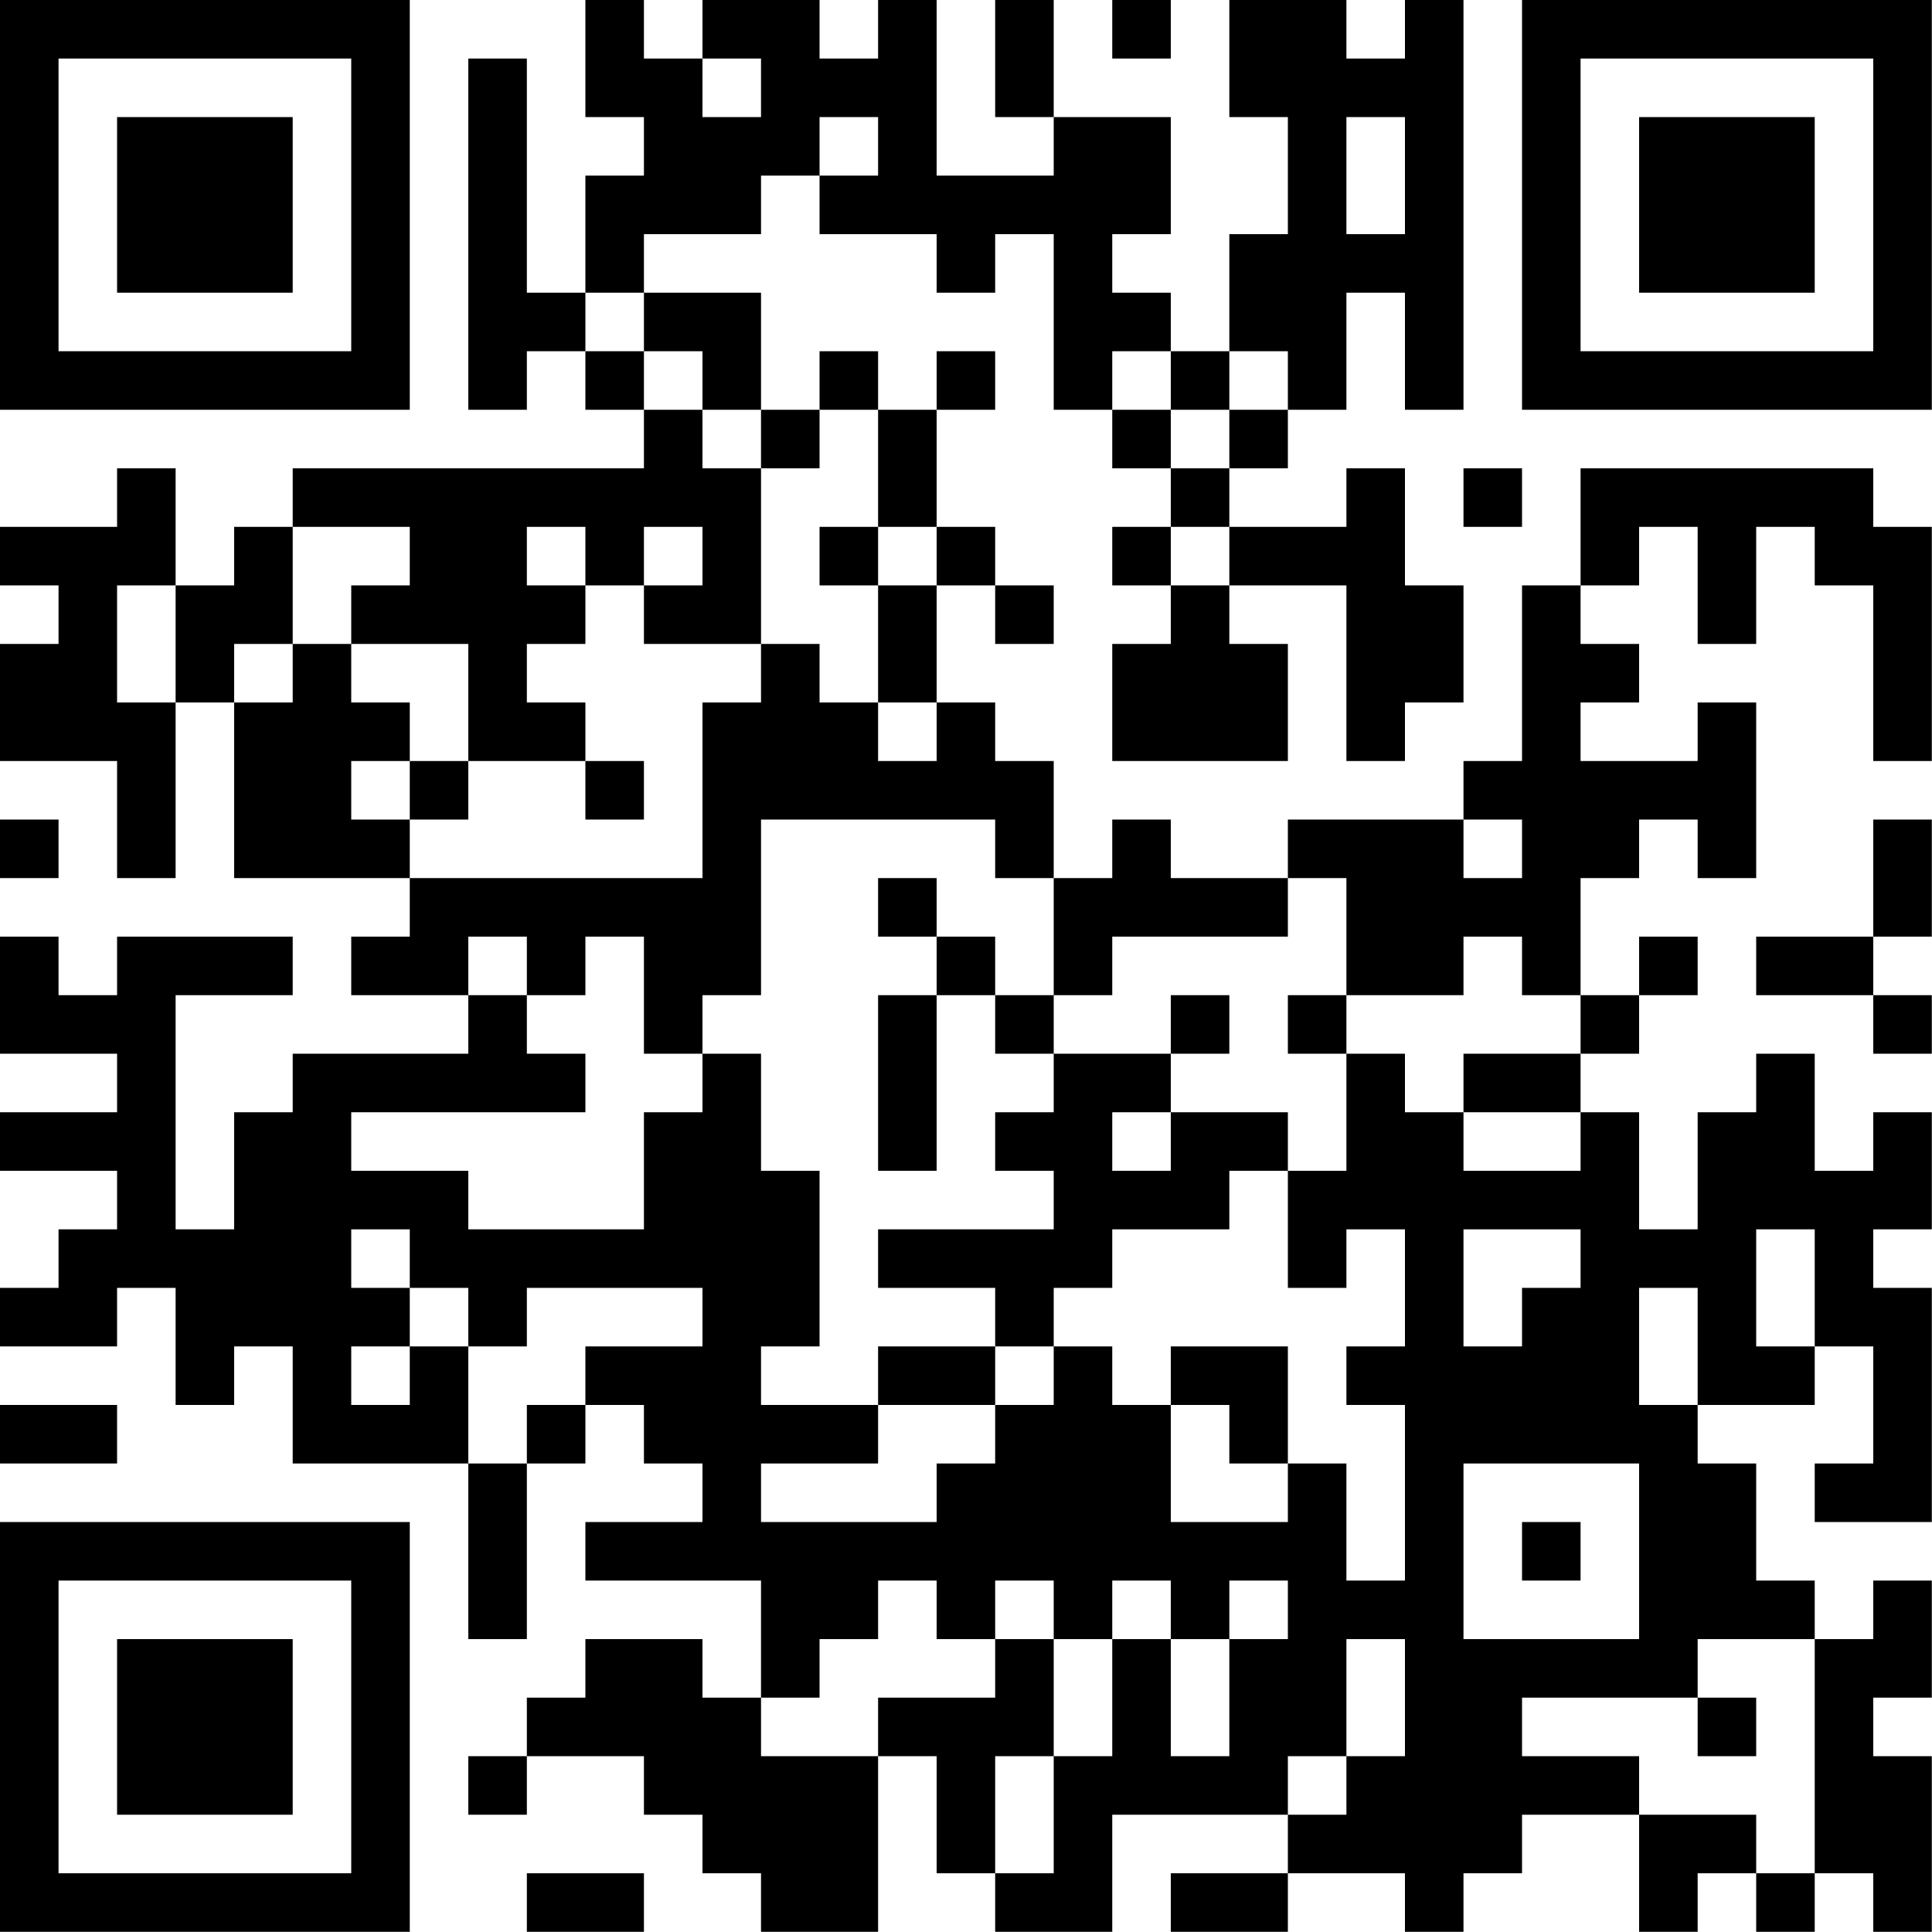 <?xml version="1.0" encoding="UTF-8"?>
<svg xmlns="http://www.w3.org/2000/svg" version="1.1" width="100" height="100" viewBox="0 0 100 100"><rect x="0" y="0" width="100" height="100" fill="#ffffff"/><g transform="scale(3.03)"><g transform="translate(0,0)"><path fill-rule="evenodd" d="M10 0L10 2L11 2L11 3L10 3L10 5L9 5L9 1L8 1L8 7L9 7L9 6L10 6L10 7L11 7L11 8L5 8L5 9L4 9L4 10L3 10L3 8L2 8L2 9L0 9L0 10L1 10L1 11L0 11L0 13L2 13L2 15L3 15L3 12L4 12L4 15L7 15L7 16L6 16L6 17L8 17L8 18L5 18L5 19L4 19L4 21L3 21L3 17L5 17L5 16L2 16L2 17L1 17L1 16L0 16L0 18L2 18L2 19L0 19L0 20L2 20L2 21L1 21L1 22L0 22L0 23L2 23L2 22L3 22L3 24L4 24L4 23L5 23L5 25L8 25L8 28L9 28L9 25L10 25L10 24L11 24L11 25L12 25L12 26L10 26L10 27L13 27L13 29L12 29L12 28L10 28L10 29L9 29L9 30L8 30L8 31L9 31L9 30L11 30L11 31L12 31L12 32L13 32L13 33L15 33L15 30L16 30L16 32L17 32L17 33L19 33L19 31L22 31L22 32L20 32L20 33L22 33L22 32L24 32L24 33L25 33L25 32L26 32L26 31L28 31L28 33L29 33L29 32L30 32L30 33L31 33L31 32L32 32L32 33L33 33L33 30L32 30L32 29L33 29L33 27L32 27L32 28L31 28L31 27L30 27L30 25L29 25L29 24L31 24L31 23L32 23L32 25L31 25L31 26L33 26L33 22L32 22L32 21L33 21L33 19L32 19L32 20L31 20L31 18L30 18L30 19L29 19L29 21L28 21L28 19L27 19L27 18L28 18L28 17L29 17L29 16L28 16L28 17L27 17L27 15L28 15L28 14L29 14L29 15L30 15L30 12L29 12L29 13L27 13L27 12L28 12L28 11L27 11L27 10L28 10L28 9L29 9L29 11L30 11L30 9L31 9L31 10L32 10L32 13L33 13L33 9L32 9L32 8L27 8L27 10L26 10L26 13L25 13L25 14L22 14L22 15L20 15L20 14L19 14L19 15L18 15L18 13L17 13L17 12L16 12L16 10L17 10L17 11L18 11L18 10L17 10L17 9L16 9L16 7L17 7L17 6L16 6L16 7L15 7L15 6L14 6L14 7L13 7L13 5L11 5L11 4L13 4L13 3L14 3L14 4L16 4L16 5L17 5L17 4L18 4L18 7L19 7L19 8L20 8L20 9L19 9L19 10L20 10L20 11L19 11L19 13L22 13L22 11L21 11L21 10L23 10L23 13L24 13L24 12L25 12L25 10L24 10L24 8L23 8L23 9L21 9L21 8L22 8L22 7L23 7L23 5L24 5L24 7L25 7L25 0L24 0L24 1L23 1L23 0L21 0L21 2L22 2L22 4L21 4L21 6L20 6L20 5L19 5L19 4L20 4L20 2L18 2L18 0L17 0L17 2L18 2L18 3L16 3L16 0L15 0L15 1L14 1L14 0L12 0L12 1L11 1L11 0ZM19 0L19 1L20 1L20 0ZM12 1L12 2L13 2L13 1ZM14 2L14 3L15 3L15 2ZM23 2L23 4L24 4L24 2ZM10 5L10 6L11 6L11 7L12 7L12 8L13 8L13 11L11 11L11 10L12 10L12 9L11 9L11 10L10 10L10 9L9 9L9 10L10 10L10 11L9 11L9 12L10 12L10 13L8 13L8 11L6 11L6 10L7 10L7 9L5 9L5 11L4 11L4 12L5 12L5 11L6 11L6 12L7 12L7 13L6 13L6 14L7 14L7 15L12 15L12 12L13 12L13 11L14 11L14 12L15 12L15 13L16 13L16 12L15 12L15 10L16 10L16 9L15 9L15 7L14 7L14 8L13 8L13 7L12 7L12 6L11 6L11 5ZM19 6L19 7L20 7L20 8L21 8L21 7L22 7L22 6L21 6L21 7L20 7L20 6ZM25 8L25 9L26 9L26 8ZM14 9L14 10L15 10L15 9ZM20 9L20 10L21 10L21 9ZM2 10L2 12L3 12L3 10ZM7 13L7 14L8 14L8 13ZM10 13L10 14L11 14L11 13ZM0 14L0 15L1 15L1 14ZM13 14L13 17L12 17L12 18L11 18L11 16L10 16L10 17L9 17L9 16L8 16L8 17L9 17L9 18L10 18L10 19L6 19L6 20L8 20L8 21L11 21L11 19L12 19L12 18L13 18L13 20L14 20L14 23L13 23L13 24L15 24L15 25L13 25L13 26L16 26L16 25L17 25L17 24L18 24L18 23L19 23L19 24L20 24L20 26L22 26L22 25L23 25L23 27L24 27L24 24L23 24L23 23L24 23L24 21L23 21L23 22L22 22L22 20L23 20L23 18L24 18L24 19L25 19L25 20L27 20L27 19L25 19L25 18L27 18L27 17L26 17L26 16L25 16L25 17L23 17L23 15L22 15L22 16L19 16L19 17L18 17L18 15L17 15L17 14ZM25 14L25 15L26 15L26 14ZM32 14L32 16L30 16L30 17L32 17L32 18L33 18L33 17L32 17L32 16L33 16L33 14ZM15 15L15 16L16 16L16 17L15 17L15 20L16 20L16 17L17 17L17 18L18 18L18 19L17 19L17 20L18 20L18 21L15 21L15 22L17 22L17 23L15 23L15 24L17 24L17 23L18 23L18 22L19 22L19 21L21 21L21 20L22 20L22 19L20 19L20 18L21 18L21 17L20 17L20 18L18 18L18 17L17 17L17 16L16 16L16 15ZM22 17L22 18L23 18L23 17ZM19 19L19 20L20 20L20 19ZM6 21L6 22L7 22L7 23L6 23L6 24L7 24L7 23L8 23L8 25L9 25L9 24L10 24L10 23L12 23L12 22L9 22L9 23L8 23L8 22L7 22L7 21ZM25 21L25 23L26 23L26 22L27 22L27 21ZM30 21L30 23L31 23L31 21ZM28 22L28 24L29 24L29 22ZM20 23L20 24L21 24L21 25L22 25L22 23ZM0 24L0 25L2 25L2 24ZM25 25L25 28L28 28L28 25ZM26 26L26 27L27 27L27 26ZM15 27L15 28L14 28L14 29L13 29L13 30L15 30L15 29L17 29L17 28L18 28L18 30L17 30L17 32L18 32L18 30L19 30L19 28L20 28L20 30L21 30L21 28L22 28L22 27L21 27L21 28L20 28L20 27L19 27L19 28L18 28L18 27L17 27L17 28L16 28L16 27ZM23 28L23 30L22 30L22 31L23 31L23 30L24 30L24 28ZM29 28L29 29L26 29L26 30L28 30L28 31L30 31L30 32L31 32L31 28ZM29 29L29 30L30 30L30 29ZM9 32L9 33L11 33L11 32ZM0 0L0 7L7 7L7 0ZM1 1L1 6L6 6L6 1ZM2 2L2 5L5 5L5 2ZM26 0L26 7L33 7L33 0ZM27 1L27 6L32 6L32 1ZM28 2L28 5L31 5L31 2ZM0 26L0 33L7 33L7 26ZM1 27L1 32L6 32L6 27ZM2 28L2 31L5 31L5 28Z" fill="#000000"/></g></g></svg>
